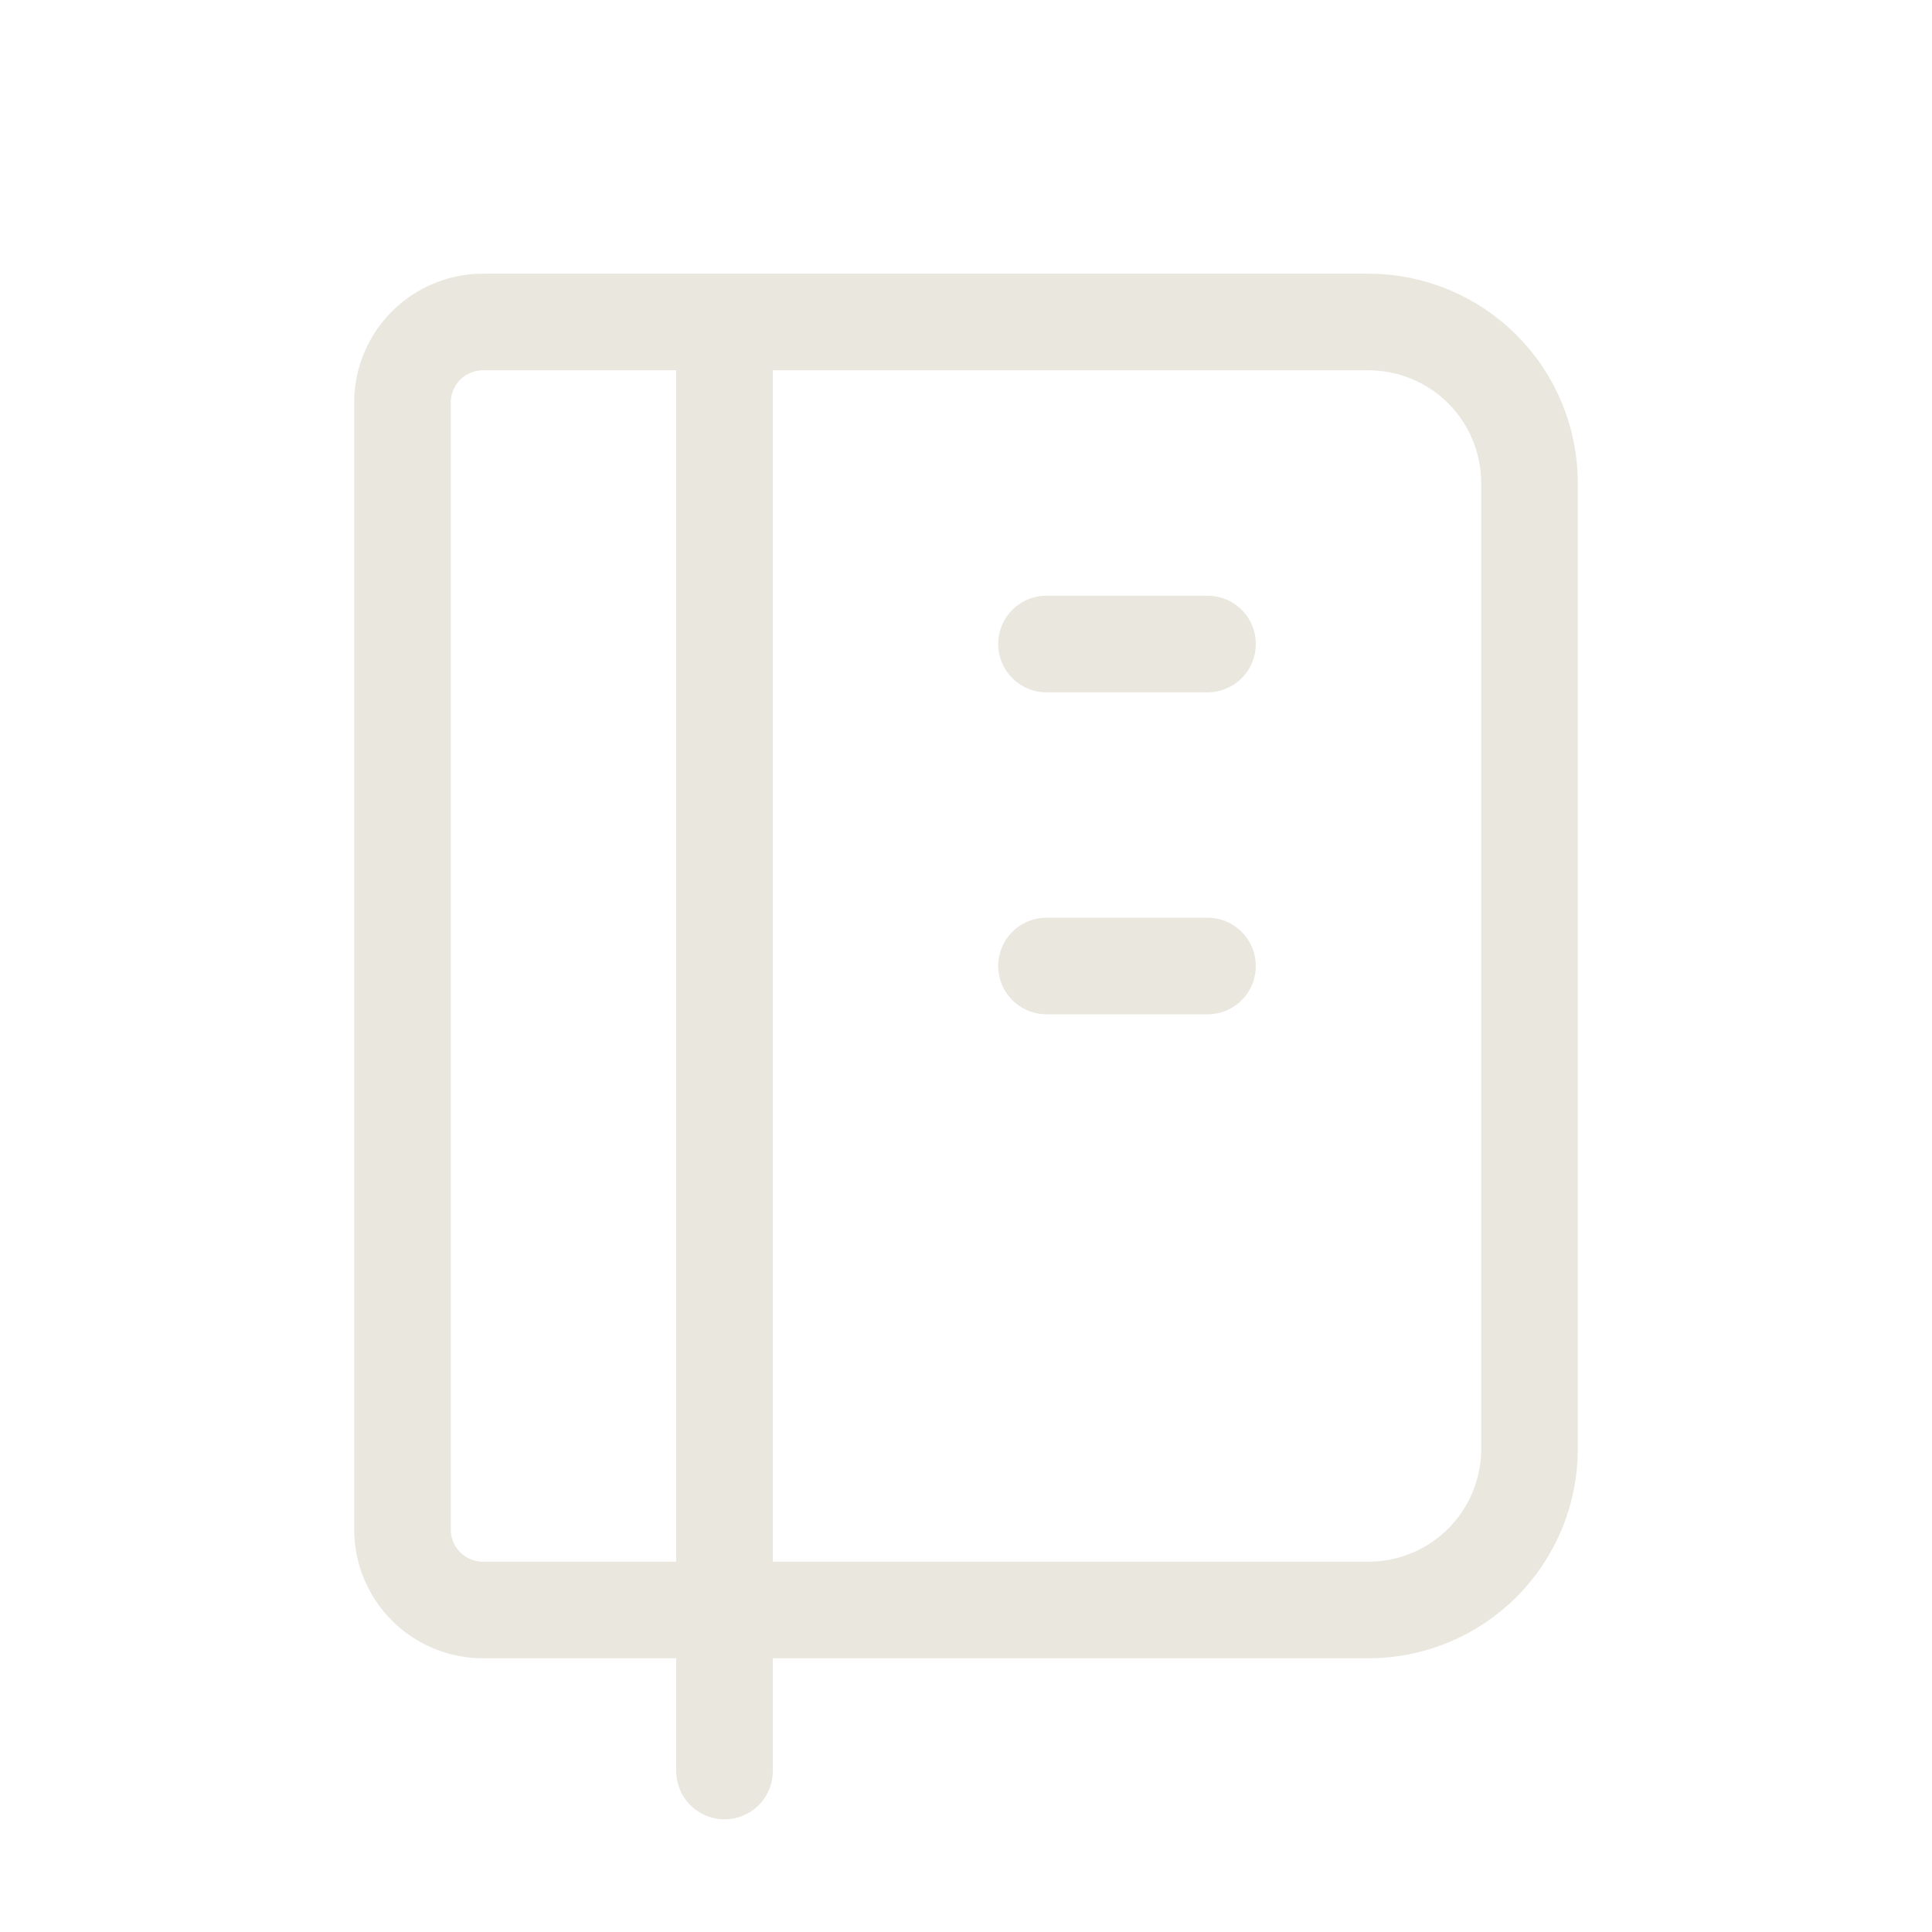 <svg width="160" height="160" viewBox="0 0 160 160" fill="none" xmlns="http://www.w3.org/2000/svg">
<g clip-path="url(#clip0_84_3998)">
<path d="M60 26.666V146.667M40 26.666H113.333C116.869 26.666 120.261 28.071 122.761 30.572C125.262 33.072 126.666 36.464 126.666 40V120C126.666 123.536 125.262 126.927 122.761 129.428C120.261 131.928 116.869 133.333 113.333 133.333H40C38.232 133.333 36.536 132.631 35.286 131.381C34.035 130.13 33.333 128.435 33.333 126.667V33.333C33.333 31.565 34.035 29.869 35.286 28.619C36.536 27.369 38.232 26.666 40 26.666Z" stroke="#E9E7DE" stroke-width="8" stroke-linecap="round" stroke-linejoin="round"/>
<path d="M86.667 53.334H100" stroke="#E9E7DE" stroke-width="8" stroke-linecap="round" stroke-linejoin="round"/>
<path d="M86.667 80H100" stroke="#E9E7DE" stroke-width="8" stroke-linecap="round" stroke-linejoin="round"/>
</g>
<defs>
<clipPath id="clip0_84_3998">
<rect width="160" height="160" fill="white"/>
</clipPath>
</defs>
</svg>
